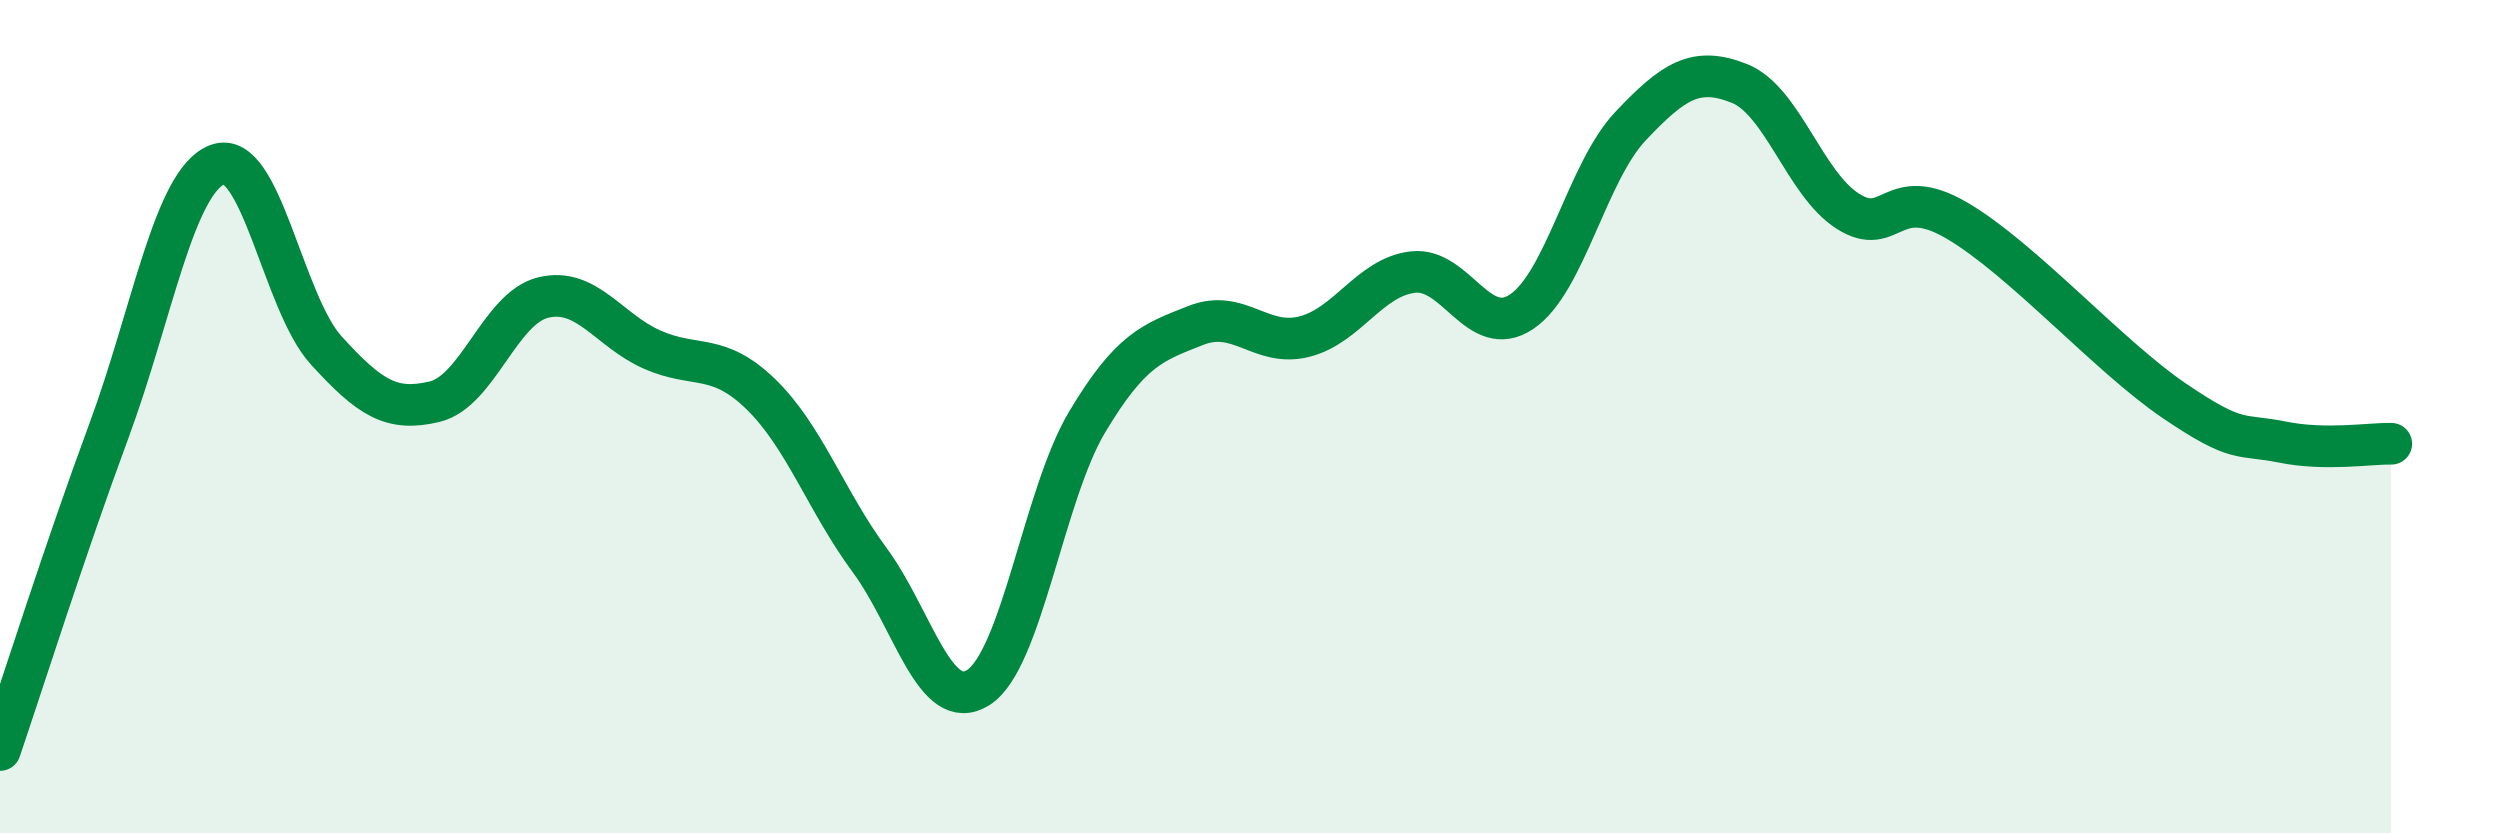 
    <svg width="60" height="20" viewBox="0 0 60 20" xmlns="http://www.w3.org/2000/svg">
      <path
        d="M 0,18 C 0.52,16.47 1.57,13.16 2.61,10.35 C 3.65,7.54 4.18,4.34 5.22,3.95 C 6.26,3.56 6.79,7.27 7.83,8.41 C 8.87,9.55 9.39,9.89 10.43,9.64 C 11.47,9.39 12,7.39 13.04,7.14 C 14.08,6.89 14.61,7.93 15.65,8.39 C 16.69,8.85 17.22,8.45 18.26,9.46 C 19.3,10.47 19.83,12.03 20.87,13.44 C 21.91,14.85 22.44,17.16 23.48,16.5 C 24.52,15.84 25.05,11.87 26.09,10.13 C 27.13,8.39 27.66,8.22 28.7,7.81 C 29.74,7.4 30.26,8.34 31.3,8.08 C 32.34,7.82 32.87,6.65 33.91,6.53 C 34.95,6.41 35.48,8.18 36.52,7.48 C 37.56,6.78 38.09,4.13 39.13,3.03 C 40.17,1.93 40.7,1.59 41.74,2 C 42.78,2.41 43.31,4.41 44.35,5.07 C 45.39,5.73 45.4,4.38 46.96,5.29 C 48.52,6.2 50.61,8.55 52.17,9.61 C 53.73,10.67 53.74,10.4 54.78,10.61 C 55.82,10.82 56.87,10.64 57.39,10.65L57.39 20L0 20Z"
        fill="#008740"
        opacity="0.1"
        stroke-linecap="round"
        stroke-linejoin="round"
      />
      <path
        d="M 0,18 C 0.52,16.47 1.57,13.16 2.61,10.35 C 3.65,7.54 4.18,4.34 5.22,3.95 C 6.26,3.56 6.79,7.27 7.83,8.41 C 8.87,9.55 9.39,9.89 10.43,9.64 C 11.47,9.39 12,7.39 13.04,7.14 C 14.08,6.89 14.61,7.93 15.65,8.39 C 16.69,8.85 17.22,8.45 18.26,9.46 C 19.3,10.47 19.83,12.03 20.87,13.44 C 21.91,14.85 22.44,17.16 23.48,16.5 C 24.52,15.84 25.05,11.87 26.09,10.13 C 27.13,8.39 27.66,8.22 28.7,7.81 C 29.74,7.4 30.26,8.34 31.3,8.08 C 32.34,7.82 32.87,6.65 33.91,6.53 C 34.95,6.41 35.48,8.18 36.52,7.48 C 37.56,6.78 38.09,4.13 39.13,3.03 C 40.17,1.93 40.7,1.59 41.74,2 C 42.78,2.41 43.31,4.41 44.35,5.07 C 45.39,5.73 45.4,4.38 46.96,5.29 C 48.52,6.2 50.61,8.55 52.17,9.61 C 53.73,10.67 53.74,10.4 54.78,10.61 C 55.82,10.82 56.87,10.64 57.39,10.65"
        stroke="#008740"
        stroke-width="1"
        fill="none"
        stroke-linecap="round"
        stroke-linejoin="round"
      />
    </svg>
  